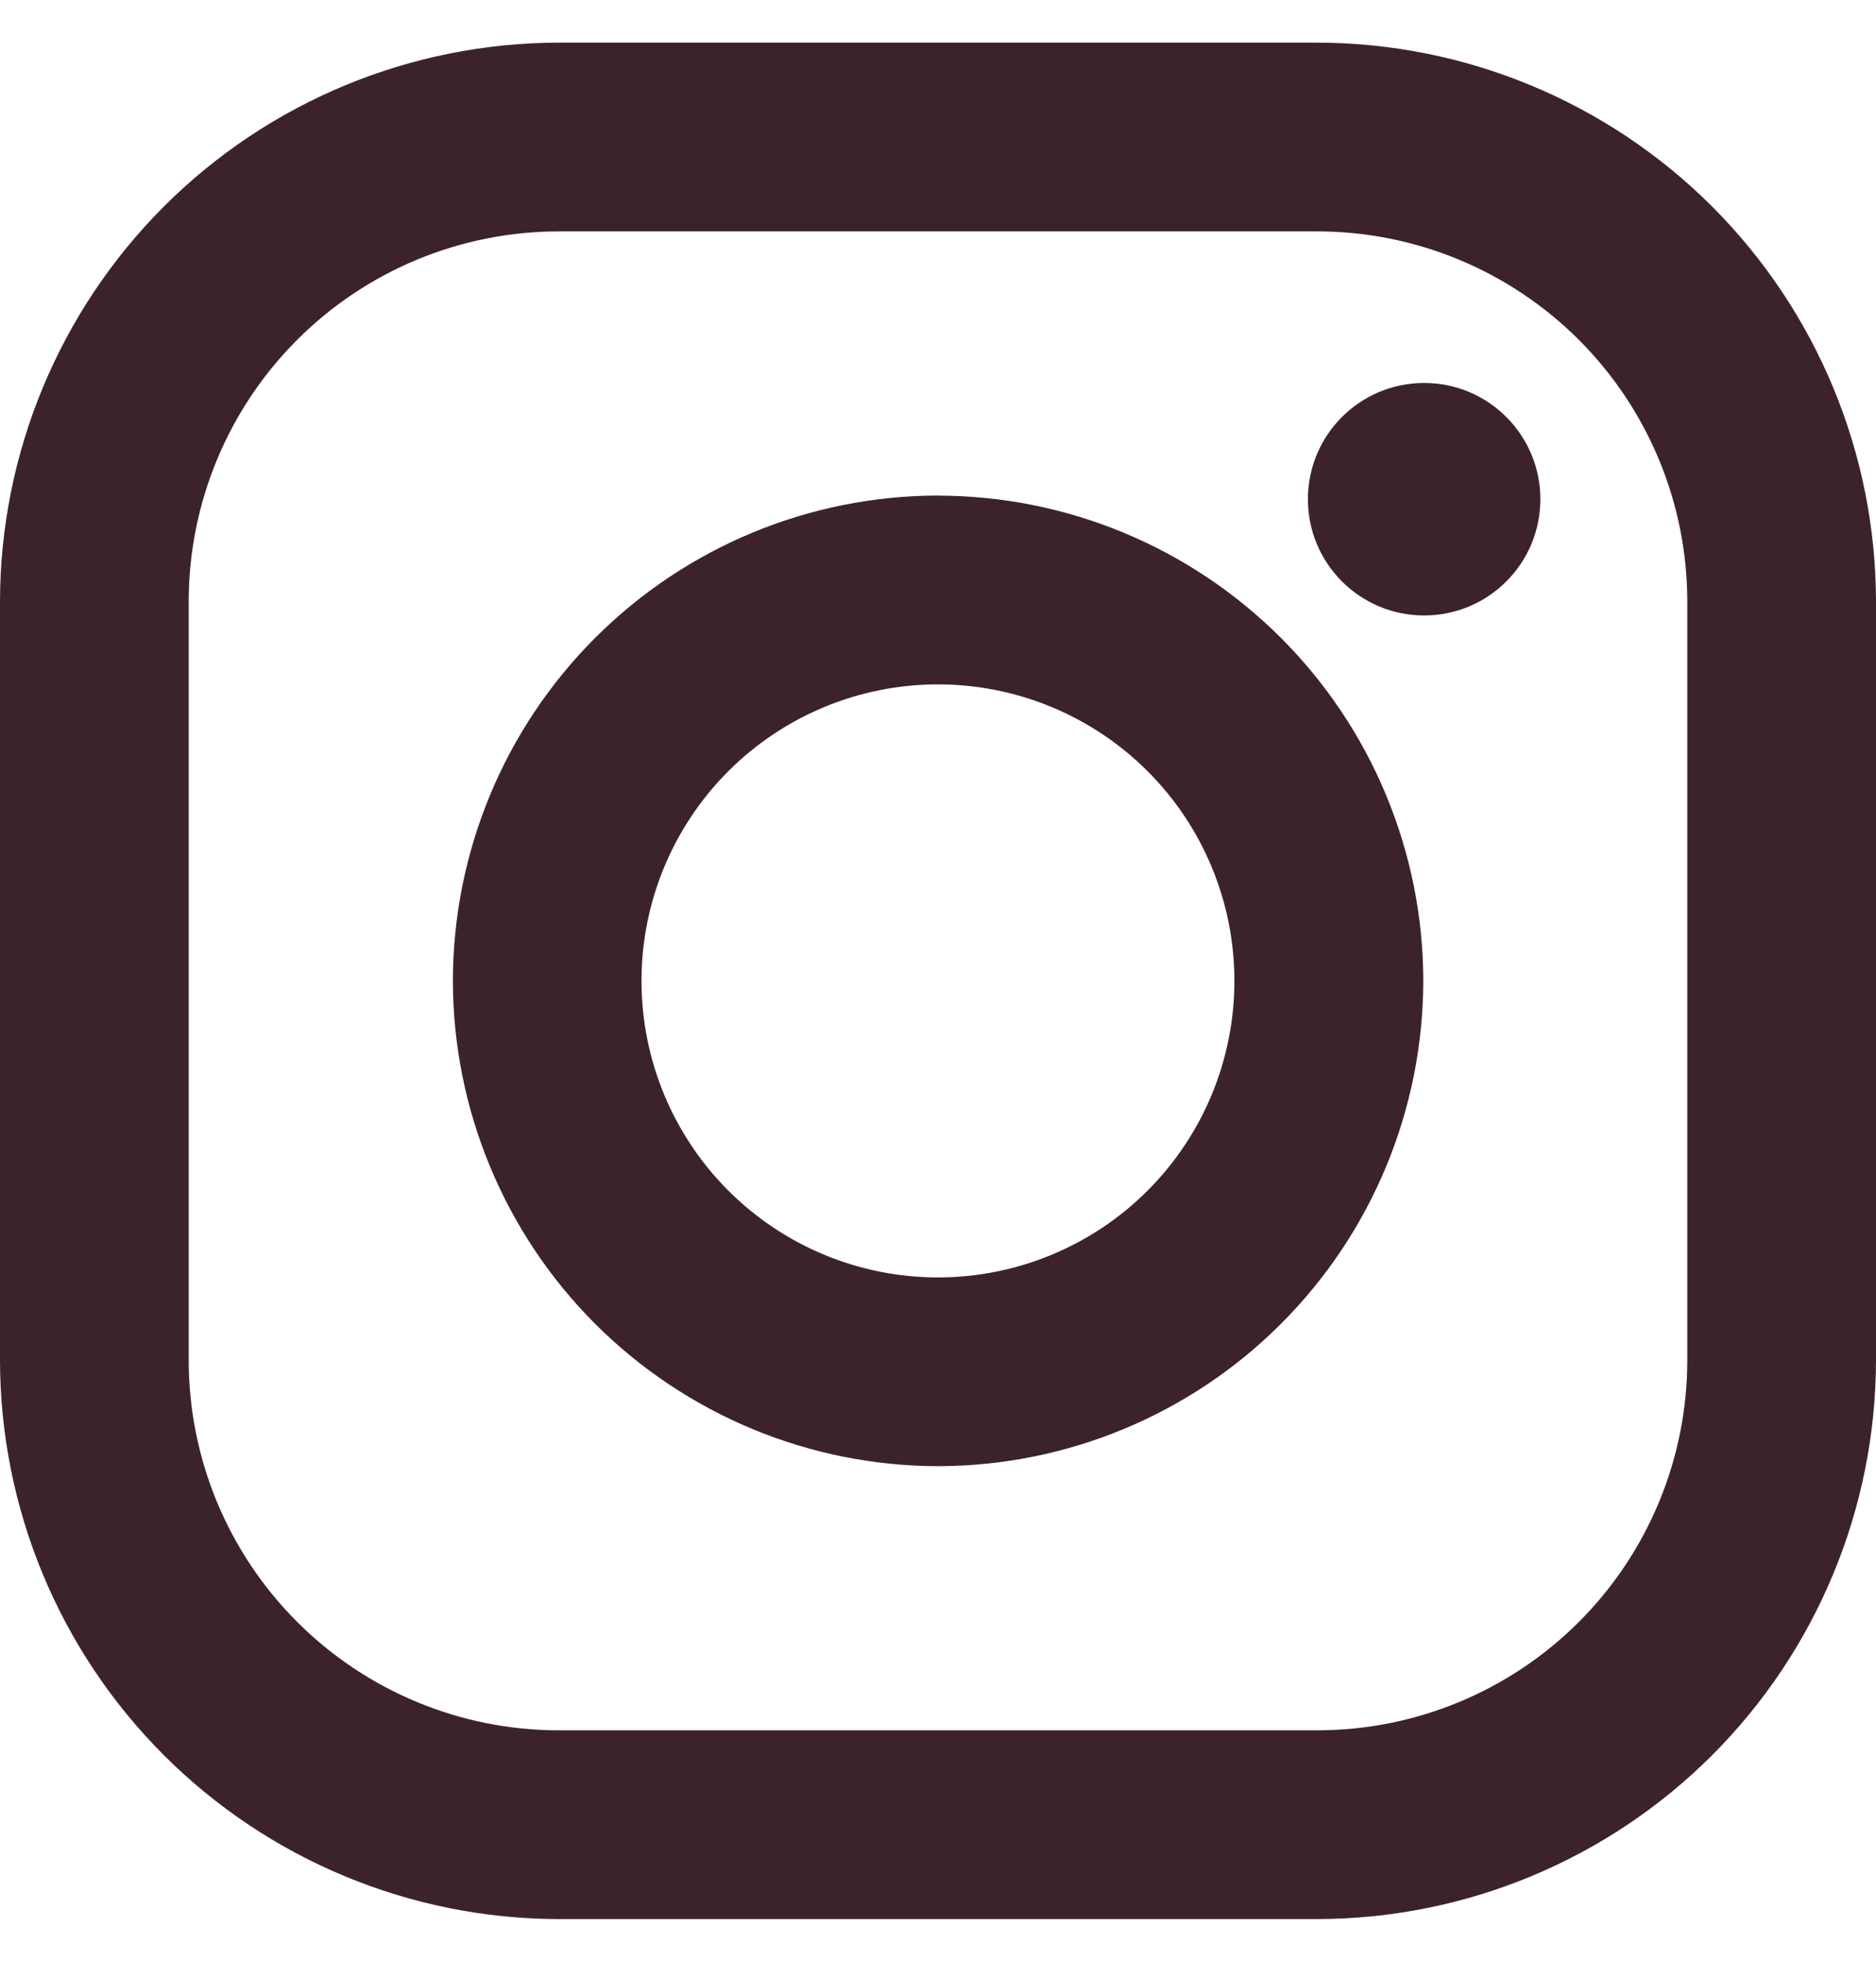 <svg width="22" height="23" viewBox="0 0 22 23" fill="none" xmlns="http://www.w3.org/2000/svg">
<path d="M15.446 0.5H6.553C4.816 0.502 3.15 1.193 1.921 2.422C0.693 3.651 0.002 5.317 0 7.054L0 15.947C0.002 17.684 0.693 19.35 1.922 20.579C3.151 21.807 4.817 22.498 6.554 22.5H15.447C17.184 22.498 18.85 21.807 20.079 20.578C21.307 19.349 21.998 17.683 22 15.946V7.053C21.998 5.316 21.307 3.65 20.078 2.421C18.849 1.193 17.183 0.502 15.446 0.5V0.5ZM19.787 15.946C19.787 16.516 19.675 17.08 19.457 17.607C19.239 18.134 18.919 18.613 18.516 19.016C18.113 19.419 17.634 19.739 17.107 19.957C16.58 20.175 16.016 20.287 15.446 20.287H6.553C5.402 20.287 4.298 19.829 3.484 19.015C2.67 18.201 2.213 17.097 2.213 15.946V7.053C2.213 5.902 2.671 4.798 3.485 3.984C4.299 3.17 5.403 2.713 6.554 2.713H15.447C16.598 2.713 17.702 3.171 18.516 3.985C19.33 4.799 19.787 5.903 19.787 7.054V15.947V15.946Z" fill="#3C232B"/>
<path d="M10.999 5.81C9.491 5.812 8.046 6.412 6.979 7.479C5.913 8.545 5.313 9.991 5.311 11.499C5.313 13.008 5.913 14.454 6.979 15.521C8.046 16.587 9.492 17.188 11.001 17.19C12.509 17.188 13.956 16.588 15.022 15.521C16.089 14.454 16.689 13.008 16.691 11.499C16.689 9.991 16.088 8.545 15.021 7.478C13.954 6.412 12.508 5.812 10.999 5.811V5.81ZM10.999 14.977C10.077 14.977 9.193 14.611 8.541 13.959C7.889 13.307 7.523 12.422 7.523 11.5C7.523 10.578 7.889 9.694 8.541 9.042C9.193 8.39 10.077 8.024 10.999 8.024C11.921 8.024 12.806 8.39 13.458 9.042C14.11 9.694 14.476 10.578 14.476 11.5C14.476 12.422 14.11 13.307 13.458 13.959C12.806 14.611 11.921 14.977 10.999 14.977Z" fill="#3C232B"/>
<path d="M16.701 7.216C17.454 7.216 18.064 6.606 18.064 5.853C18.064 5.1 17.454 4.49 16.701 4.49C15.948 4.49 15.338 5.1 15.338 5.853C15.338 6.606 15.948 7.216 16.701 7.216Z" fill="#3C232B"/>
</svg>
